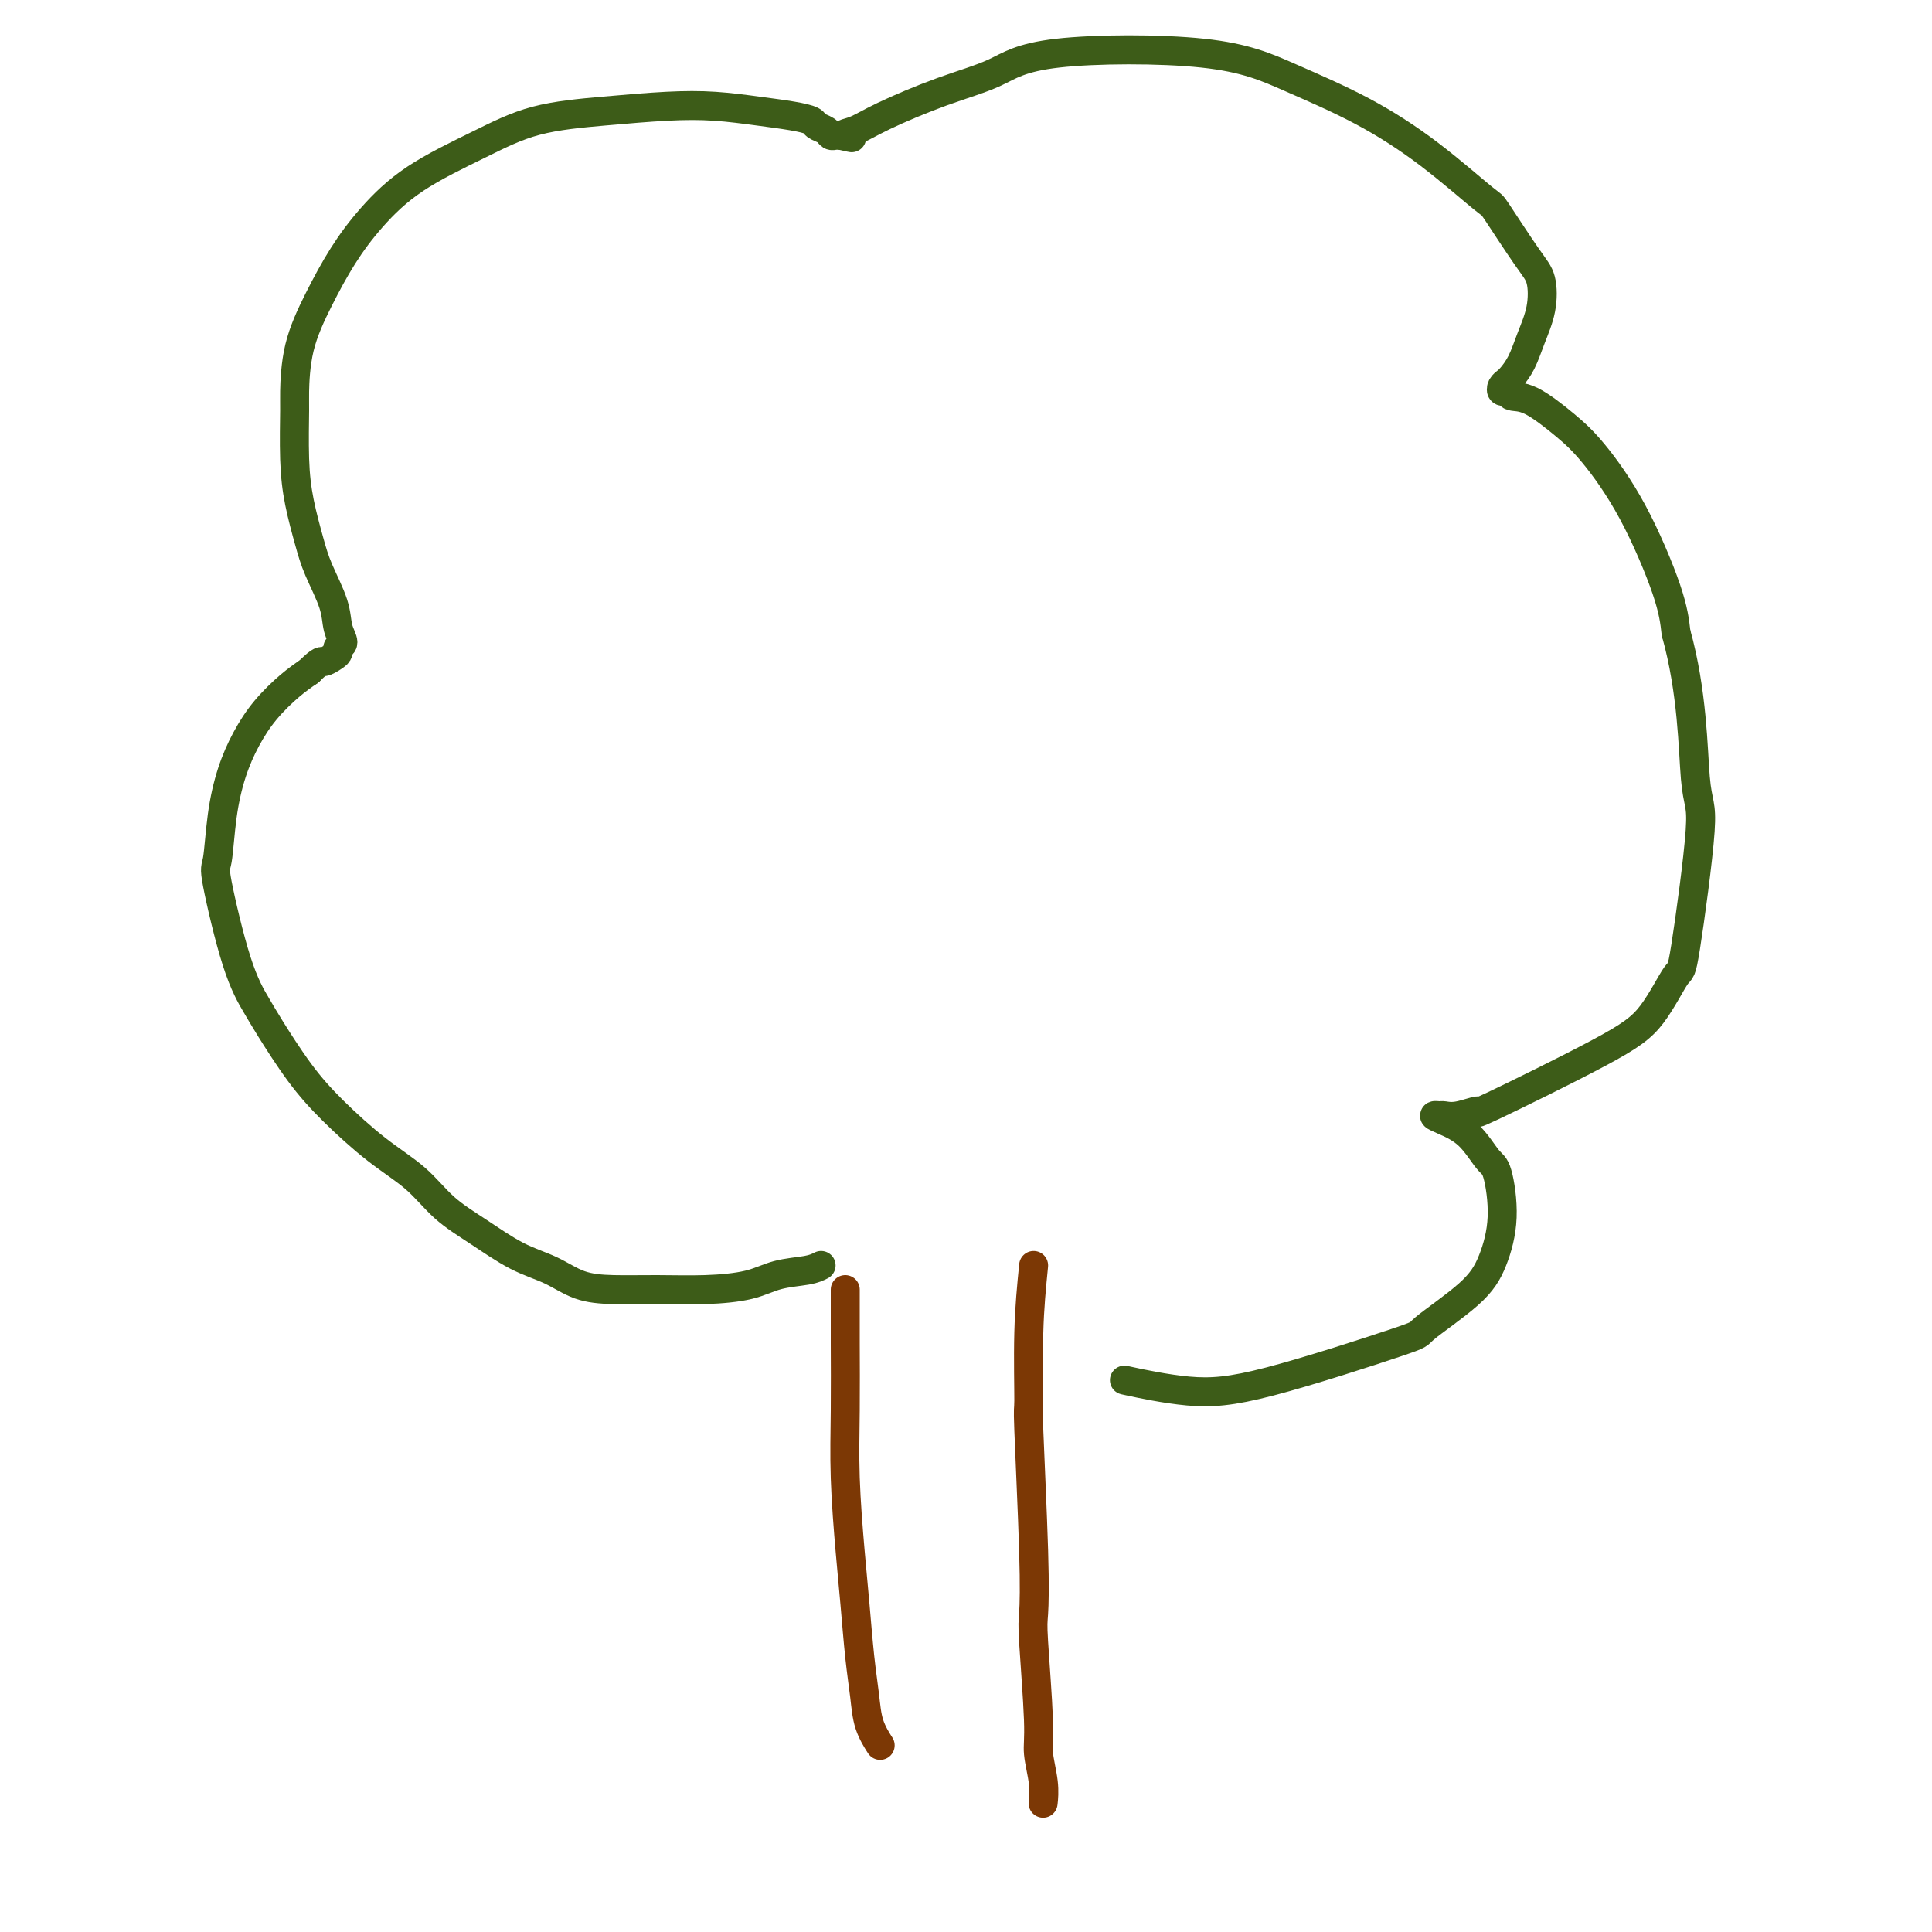 <svg viewBox='0 0 400 400' version='1.1' xmlns='http://www.w3.org/2000/svg' xmlns:xlink='http://www.w3.org/1999/xlink'><g fill='none' stroke='#7C3805' stroke-width='6' stroke-linecap='round' stroke-linejoin='round'><path d='M175,267c-0.006,3.385 -0.013,6.770 0,11c0.013,4.230 0.045,9.304 0,14c-0.045,4.696 -0.166,9.013 0,14c0.166,4.987 0.621,10.643 1,15c0.379,4.357 0.683,7.413 1,11c0.317,3.587 0.646,7.704 1,11c0.354,3.296 0.734,5.770 1,8c0.266,2.230 0.418,4.216 1,6c0.582,1.784 1.595,3.367 2,4c0.405,0.633 0.203,0.317 0,0'/><path d='M214,262c-0.431,4.337 -0.861,8.675 -1,14c-0.139,5.325 0.014,11.638 0,14c-0.014,2.362 -0.196,0.775 0,6c0.196,5.225 0.769,17.263 1,25c0.231,7.737 0.118,11.174 0,13c-0.118,1.826 -0.242,2.041 0,6c0.242,3.959 0.849,11.660 1,16c0.151,4.340 -0.155,5.318 0,7c0.155,1.682 0.773,4.068 1,6c0.227,1.932 0.065,3.409 0,4c-0.065,0.591 -0.032,0.295 0,0'/></g>
<g fill='none' stroke='#3D5C18' stroke-width='6' stroke-linecap='round' stroke-linejoin='round'><path d='M170,262c-0.715,0.362 -1.430,0.724 -3,1c-1.570,0.276 -3.997,0.467 -6,1c-2.003,0.533 -3.584,1.410 -6,2c-2.416,0.590 -5.666,0.895 -9,1c-3.334,0.105 -6.752,0.011 -10,0c-3.248,-0.011 -6.327,0.063 -9,0c-2.673,-0.063 -4.941,-0.262 -7,-1c-2.059,-0.738 -3.909,-2.016 -6,-3c-2.091,-0.984 -4.421,-1.673 -7,-3c-2.579,-1.327 -5.405,-3.290 -8,-5c-2.595,-1.710 -4.957,-3.166 -7,-5c-2.043,-1.834 -3.765,-4.045 -6,-6c-2.235,-1.955 -4.982,-3.655 -8,-6c-3.018,-2.345 -6.308,-5.337 -9,-8c-2.692,-2.663 -4.785,-4.998 -7,-8c-2.215,-3.002 -4.552,-6.672 -6,-9c-1.448,-2.328 -2.007,-3.316 -3,-5c-0.993,-1.684 -2.418,-4.066 -4,-9c-1.582,-4.934 -3.319,-12.422 -4,-16c-0.681,-3.578 -0.305,-3.246 0,-5c0.305,-1.754 0.538,-5.593 1,-9c0.462,-3.407 1.151,-6.383 2,-9c0.849,-2.617 1.856,-4.877 3,-7c1.144,-2.123 2.423,-4.110 4,-6c1.577,-1.890 3.450,-3.683 5,-5c1.550,-1.317 2.775,-2.159 4,-3'/><path d='M64,139c2.587,-2.571 2.554,-1.997 3,-2c0.446,-0.003 1.370,-0.583 2,-1c0.630,-0.417 0.966,-0.671 1,-1c0.034,-0.329 -0.235,-0.733 0,-1c0.235,-0.267 0.975,-0.396 1,-1c0.025,-0.604 -0.665,-1.684 -1,-3c-0.335,-1.316 -0.314,-2.867 -1,-5c-0.686,-2.133 -2.079,-4.848 -3,-7c-0.921,-2.152 -1.371,-3.740 -2,-6c-0.629,-2.260 -1.436,-5.192 -2,-8c-0.564,-2.808 -0.886,-5.493 -1,-9c-0.114,-3.507 -0.020,-7.835 0,-10c0.020,-2.165 -0.035,-2.165 0,-4c0.035,-1.835 0.158,-5.503 1,-9c0.842,-3.497 2.402,-6.822 4,-10c1.598,-3.178 3.236,-6.210 5,-9c1.764,-2.790 3.656,-5.339 6,-8c2.344,-2.661 5.141,-5.435 9,-8c3.859,-2.565 8.780,-4.923 13,-7c4.220,-2.077 7.740,-3.874 12,-5c4.260,-1.126 9.262,-1.581 14,-2c4.738,-0.419 9.214,-0.803 13,-1c3.786,-0.197 6.883,-0.207 10,0c3.117,0.207 6.253,0.633 9,1c2.747,0.367 5.103,0.677 7,1c1.897,0.323 3.334,0.661 4,1c0.666,0.339 0.560,0.679 1,1c0.440,0.321 1.427,0.622 2,1c0.573,0.378 0.731,0.833 1,1c0.269,0.167 0.648,0.048 1,0c0.352,-0.048 0.676,-0.024 1,0'/><path d='M174,28c4.184,0.958 1.643,0.354 1,0c-0.643,-0.354 0.614,-0.459 2,-1c1.386,-0.541 2.903,-1.518 6,-3c3.097,-1.482 7.773,-3.469 12,-5c4.227,-1.531 8.004,-2.604 11,-4c2.996,-1.396 5.212,-3.113 13,-4c7.788,-0.887 21.149,-0.944 30,0c8.851,0.944 13.193,2.890 18,5c4.807,2.110 10.078,4.385 15,7c4.922,2.615 9.494,5.569 14,9c4.506,3.431 8.946,7.340 11,9c2.054,1.660 1.721,1.072 3,3c1.279,1.928 4.169,6.371 6,9c1.831,2.629 2.603,3.443 3,5c0.397,1.557 0.419,3.856 0,6c-0.419,2.144 -1.279,4.132 -2,6c-0.721,1.868 -1.304,3.615 -2,5c-0.696,1.385 -1.503,2.409 -2,3c-0.497,0.591 -0.682,0.751 -1,1c-0.318,0.249 -0.770,0.588 -1,1c-0.230,0.412 -0.240,0.896 0,1c0.240,0.104 0.728,-0.172 1,0c0.272,0.172 0.327,0.791 1,1c0.673,0.209 1.963,0.006 4,1c2.037,0.994 4.822,3.183 7,5c2.178,1.817 3.749,3.260 6,6c2.251,2.740 5.183,6.776 8,12c2.817,5.224 5.519,11.635 7,16c1.481,4.365 1.740,6.682 2,9'/><path d='M347,131c3.431,12.223 3.508,24.281 4,30c0.492,5.719 1.398,5.099 1,11c-0.398,5.901 -2.099,18.322 -3,24c-0.901,5.678 -1.001,4.613 -2,6c-0.999,1.387 -2.897,5.227 -5,8c-2.103,2.773 -4.413,4.480 -11,8c-6.587,3.520 -17.452,8.852 -22,11c-4.548,2.148 -2.778,1.111 -3,1c-0.222,-0.111 -2.434,0.704 -4,1c-1.566,0.296 -2.485,0.072 -3,0c-0.515,-0.072 -0.626,0.009 -1,0c-0.374,-0.009 -1.012,-0.107 -1,0c0.012,0.107 0.674,0.419 2,1c1.326,0.581 3.317,1.431 5,3c1.683,1.569 3.058,3.858 4,5c0.942,1.142 1.452,1.137 2,3c0.548,1.863 1.135,5.596 1,9c-0.135,3.404 -0.992,6.481 -2,9c-1.008,2.519 -2.166,4.481 -5,7c-2.834,2.519 -7.343,5.596 -9,7c-1.657,1.404 -0.463,1.136 -6,3c-5.537,1.864 -17.804,5.860 -26,8c-8.196,2.140 -12.322,2.422 -17,2c-4.678,-0.422 -9.908,-1.549 -12,-2c-2.092,-0.451 -1.046,-0.225 0,0'/></g>
</svg>